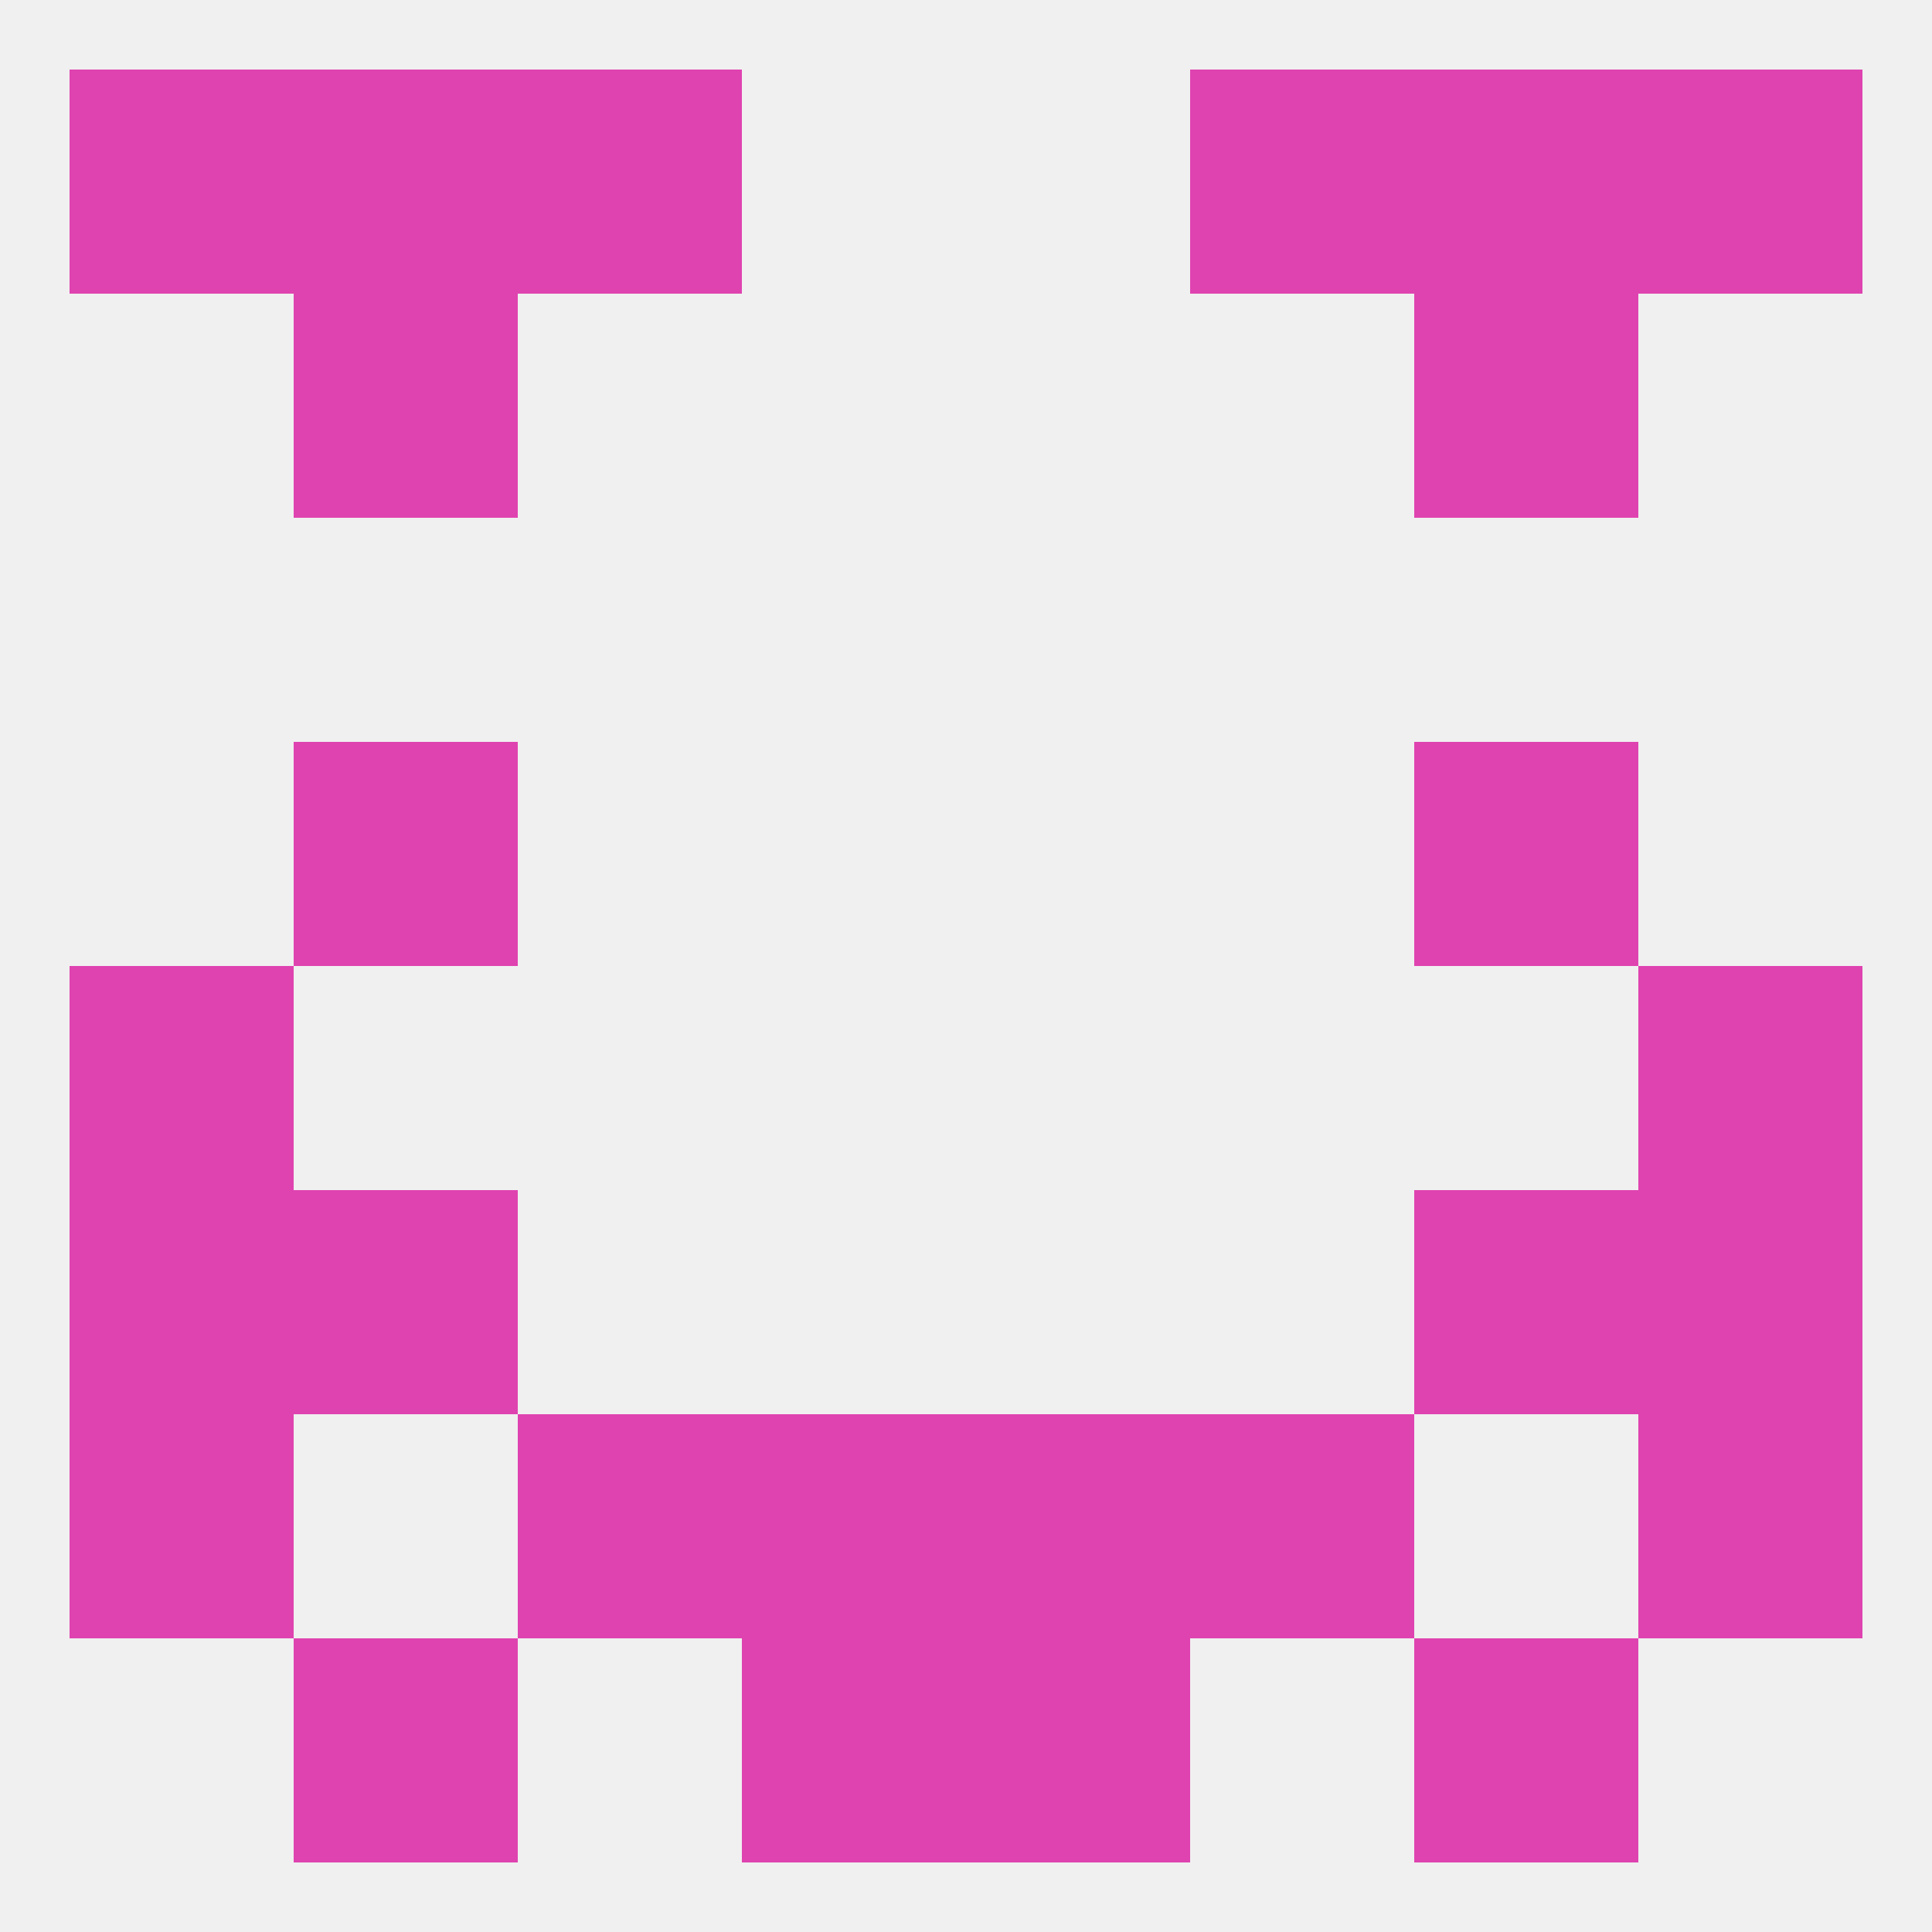
<!--   <?xml version="1.0"?> -->
<svg version="1.1" baseprofile="full" xmlns="http://www.w3.org/2000/svg" xmlns:xlink="http://www.w3.org/1999/xlink" xmlns:ev="http://www.w3.org/2001/xml-events" width="250" height="250" viewBox="0 0 250 250" >
	<rect width="100%" height="100%" fill="rgba(240,240,240,255)"/>

	<rect x="9" y="183" width="29" height="29" fill="rgba(223,67,176,255)"/>
	<rect x="212" y="183" width="29" height="29" fill="rgba(223,67,176,255)"/>
	<rect x="67" y="183" width="29" height="29" fill="rgba(223,67,176,255)"/>
	<rect x="154" y="183" width="29" height="29" fill="rgba(223,67,176,255)"/>
	<rect x="96" y="183" width="29" height="29" fill="rgba(223,67,176,255)"/>
	<rect x="125" y="183" width="29" height="29" fill="rgba(223,67,176,255)"/>
	<rect x="183" y="212" width="29" height="29" fill="rgba(223,67,176,255)"/>
	<rect x="96" y="212" width="29" height="29" fill="rgba(223,67,176,255)"/>
	<rect x="125" y="212" width="29" height="29" fill="rgba(223,67,176,255)"/>
	<rect x="38" y="212" width="29" height="29" fill="rgba(223,67,176,255)"/>
	<rect x="9" y="9" width="29" height="29" fill="rgba(223,67,176,255)"/>
	<rect x="212" y="9" width="29" height="29" fill="rgba(223,67,176,255)"/>
	<rect x="38" y="9" width="29" height="29" fill="rgba(223,67,176,255)"/>
	<rect x="183" y="9" width="29" height="29" fill="rgba(223,67,176,255)"/>
	<rect x="67" y="9" width="29" height="29" fill="rgba(223,67,176,255)"/>
	<rect x="154" y="9" width="29" height="29" fill="rgba(223,67,176,255)"/>
	<rect x="38" y="38" width="29" height="29" fill="rgba(223,67,176,255)"/>
	<rect x="183" y="38" width="29" height="29" fill="rgba(223,67,176,255)"/>
	<rect x="38" y="96" width="29" height="29" fill="rgba(223,67,176,255)"/>
	<rect x="183" y="96" width="29" height="29" fill="rgba(223,67,176,255)"/>
	<rect x="212" y="125" width="29" height="29" fill="rgba(223,67,176,255)"/>
	<rect x="9" y="125" width="29" height="29" fill="rgba(223,67,176,255)"/>
	<rect x="183" y="154" width="29" height="29" fill="rgba(223,67,176,255)"/>
	<rect x="9" y="154" width="29" height="29" fill="rgba(223,67,176,255)"/>
	<rect x="212" y="154" width="29" height="29" fill="rgba(223,67,176,255)"/>
	<rect x="38" y="154" width="29" height="29" fill="rgba(223,67,176,255)"/>
</svg>